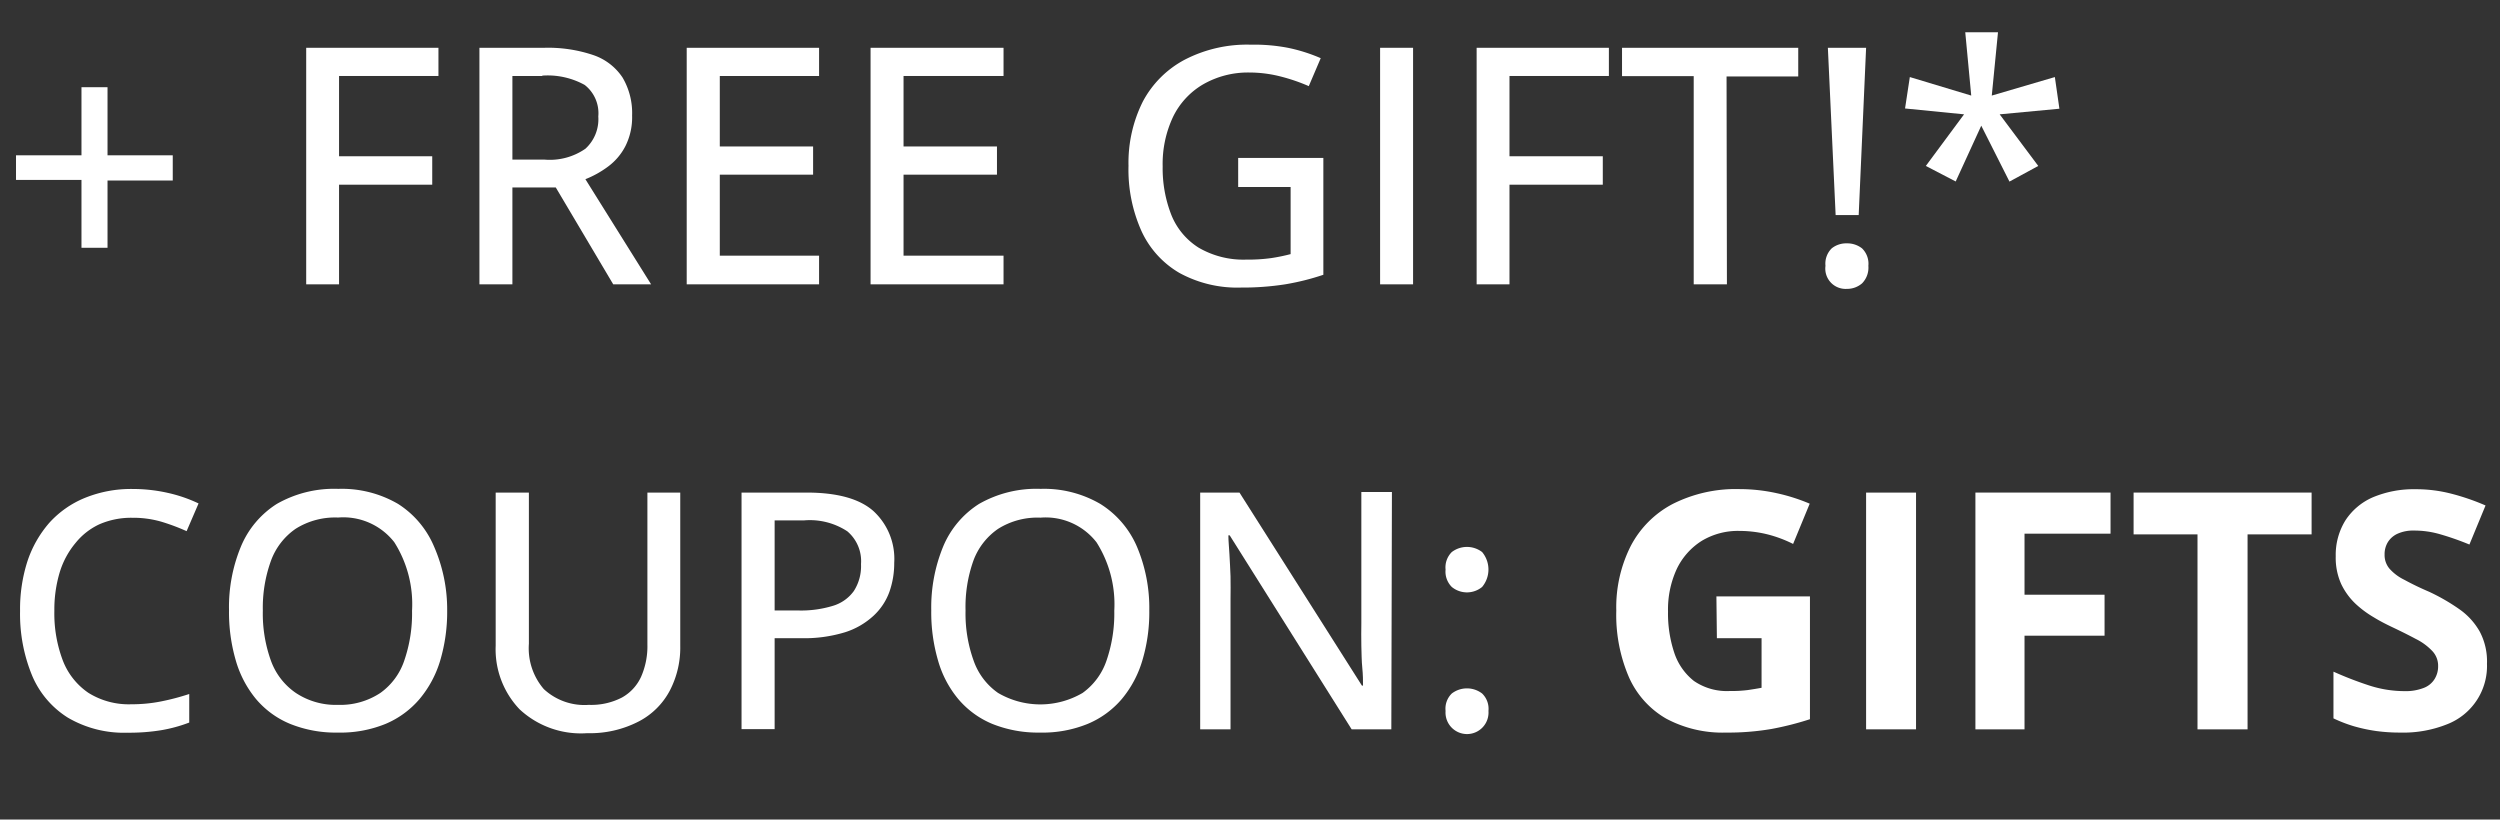 <?xml version="1.0" encoding="UTF-8"?>
<svg xmlns="http://www.w3.org/2000/svg" id="Layer_1" data-name="Layer 1" viewBox="0 0 209.26 68.6">
  <rect x="0" y="0" width="209.26" height="68.6" fill="#333333" stroke="none"/>
  <defs>
    <style>.cls-1{fill:#fff;}</style>
  </defs>
  <path class="cls-1" d="M9,13h5.46v2.11H9v5.63H6.82V15.06H1.34V13H6.82V7.3H9Z"></path>
  <path class="cls-1" d="M28.38,23.8H25.63V4H36.7V6.36H28.38v6.72h7.8v2.38h-7.8Z"></path>
  <path class="cls-1" d="M45.56,4a11.82,11.82,0,0,1,4.13.62,4.78,4.78,0,0,1,2.42,1.87,5.86,5.86,0,0,1,.8,3.18,5.38,5.38,0,0,1-.56,2.56,4.94,4.94,0,0,1-1.45,1.71A8.17,8.17,0,0,1,49,15L54.5,23.8H51.33l-4.81-8.11H42.89V23.8H40.13V4Zm-.17,2.36h-2.5v7h2.69A5.22,5.22,0,0,0,49,12.45a3.34,3.34,0,0,0,1.08-2.7,3,3,0,0,0-1.14-2.64A6.4,6.4,0,0,0,45.39,6.33Z"></path>
  <path class="cls-1" d="M68.56,23.8H57.48V4H68.56V6.36H60.25v5.9h7.81v2.36H60.25V21.4h8.31Z"></path>
  <path class="cls-1" d="M84,23.8H72.87V4H84V6.36H75.63v5.9h7.82v2.36H75.63V21.4H84Z"></path>
  <path class="cls-1" d="M103.64,13.22h7.13V23a20.52,20.52,0,0,1-3.2.8,23,23,0,0,1-3.7.27,10.08,10.08,0,0,1-5.14-1.22,7.83,7.83,0,0,1-3.18-3.5,12.57,12.57,0,0,1-1.09-5.48,11.43,11.43,0,0,1,1.2-5.37A8.44,8.44,0,0,1,99.16,5a11.33,11.33,0,0,1,5.53-1.26A15,15,0,0,1,107.8,4a13.84,13.84,0,0,1,2.75.87l-1,2.34a15.12,15.12,0,0,0-2.33-.8,10.5,10.5,0,0,0-2.64-.34,7.53,7.53,0,0,0-3.89,1,6.37,6.37,0,0,0-2.5,2.71,9.24,9.24,0,0,0-.87,4.15A10.67,10.67,0,0,0,98.05,18a5.78,5.78,0,0,0,2.28,2.73,7.43,7.43,0,0,0,4,1,14,14,0,0,0,2.1-.13,15.5,15.5,0,0,0,1.6-.33V15.65h-4.39Z"></path>
  <path class="cls-1" d="M115.52,23.8V4h2.76V23.8Z"></path>
  <path class="cls-1" d="M126.35,23.8H123.6V4h11.07V6.36h-8.32v6.72h7.81v2.38h-7.81Z"></path>
  <path class="cls-1" d="M144.55,23.8h-2.78V6.37h-6V4h14.75v2.4h-6Z"></path>
  <path class="cls-1" d="M152.8,22.25a1.79,1.79,0,0,1,.52-1.46,1.94,1.94,0,0,1,1.27-.42,2,2,0,0,1,1.27.42,1.79,1.79,0,0,1,.53,1.46,1.87,1.87,0,0,1-.53,1.47,1.91,1.91,0,0,1-1.27.46,1.7,1.7,0,0,1-1.79-1.93ZM155.58,18h-1.93L153,4h3.2Z"></path>
  <path class="cls-1" d="M167.24,2.7,166.72,8,172,6.45l.38,2.65-5,.47,3.23,4.32-2.41,1.31-2.36-4.68-2.14,4.67-2.5-1.3,3.2-4.32-4.94-.49.4-2.63L165,8,164.5,2.7Z"></path>
  <path class="cls-1" d="M11.07,43.34a6.67,6.67,0,0,0-2.74.54,5.57,5.57,0,0,0-2,1.56A7,7,0,0,0,5,47.9a10.84,10.84,0,0,0-.45,3.24,11.09,11.09,0,0,0,.71,4.15A5.79,5.79,0,0,0,7.41,58a6.38,6.38,0,0,0,3.6.95,12.42,12.42,0,0,0,2.48-.24,19.86,19.86,0,0,0,2.35-.62v2.39a12.25,12.25,0,0,1-2.34.64,16.56,16.56,0,0,1-2.82.21,9.27,9.27,0,0,1-5-1.26,7.65,7.65,0,0,1-3-3.54,13.51,13.51,0,0,1-1-5.39A13.1,13.1,0,0,1,2.29,47a9.4,9.4,0,0,1,1.83-3.23,8.19,8.19,0,0,1,3-2.1,10.26,10.26,0,0,1,4-.74,13.29,13.29,0,0,1,2.9.32,12.05,12.05,0,0,1,2.6.89l-1,2.32a17.43,17.43,0,0,0-2.11-.79A8.45,8.45,0,0,0,11.07,43.34Z"></path>
  <path class="cls-1" d="M37.43,51.11a14.29,14.29,0,0,1-.58,4.17,9,9,0,0,1-1.73,3.23,7.62,7.62,0,0,1-2.84,2.08,10,10,0,0,1-4,.73,10.19,10.19,0,0,1-4-.73,7.45,7.45,0,0,1-2.86-2.09,8.93,8.93,0,0,1-1.69-3.24,14.36,14.36,0,0,1-.56-4.17,13.23,13.23,0,0,1,1-5.35,7.73,7.73,0,0,1,3-3.56,9.66,9.66,0,0,1,5.15-1.26,9.33,9.33,0,0,1,5,1.26,7.83,7.83,0,0,1,3,3.54A13.15,13.15,0,0,1,37.43,51.11ZM22,51.11a11.61,11.61,0,0,0,.67,4.17A5.56,5.56,0,0,0,24.76,58a6.05,6.05,0,0,0,3.53,1,6.08,6.08,0,0,0,3.55-1,5.45,5.45,0,0,0,2-2.71,12.09,12.09,0,0,0,.65-4.17A9.68,9.68,0,0,0,33,45.38a5.41,5.41,0,0,0-4.7-2.06,6.19,6.19,0,0,0-3.55.94,5.56,5.56,0,0,0-2.07,2.68A11.54,11.54,0,0,0,22,51.11Z"></path>
  <path class="cls-1" d="M56.94,41.23V54.06a7.79,7.79,0,0,1-.86,3.72,6.14,6.14,0,0,1-2.58,2.59,8.87,8.87,0,0,1-4.35,1,7.53,7.53,0,0,1-5.66-2,7.28,7.28,0,0,1-2-5.32V41.23h2.78V53.89a5.23,5.23,0,0,0,1.25,3.79A5,5,0,0,0,49.29,59a5.58,5.58,0,0,0,2.78-.62,3.78,3.78,0,0,0,1.6-1.75,6.33,6.33,0,0,0,.52-2.69V41.23Z"></path>
  <path class="cls-1" d="M67.51,41.23q3.83,0,5.58,1.53a5.43,5.43,0,0,1,1.76,4.35,7.19,7.19,0,0,1-.4,2.42,5.07,5.07,0,0,1-1.32,2,6.32,6.32,0,0,1-2.39,1.39,11.66,11.66,0,0,1-3.65.5H64.84v7.61H62.07V41.23Zm-.22,2.33H64.84V51.1h2a9.11,9.11,0,0,0,2.88-.39,3.33,3.33,0,0,0,1.75-1.24,3.84,3.84,0,0,0,.6-2.25,3.27,3.27,0,0,0-1.15-2.75A5.71,5.71,0,0,0,67.29,43.56Z"></path>
  <path class="cls-1" d="M96.2,51.11a14,14,0,0,1-.58,4.17,9,9,0,0,1-1.72,3.23,7.58,7.58,0,0,1-2.85,2.08,10,10,0,0,1-4,.73,10.28,10.28,0,0,1-4-.73,7.49,7.49,0,0,1-2.85-2.09,8.78,8.78,0,0,1-1.69-3.24,14.36,14.36,0,0,1-.56-4.17,13.41,13.41,0,0,1,1-5.35,7.75,7.75,0,0,1,3-3.56,9.66,9.66,0,0,1,5.15-1.26,9.35,9.35,0,0,1,5,1.26,7.89,7.89,0,0,1,3.05,3.54A13.16,13.16,0,0,1,96.2,51.11Zm-15.38,0a11.61,11.61,0,0,0,.67,4.17A5.5,5.5,0,0,0,83.54,58a7,7,0,0,0,7.08,0,5.51,5.51,0,0,0,2-2.71,12.09,12.09,0,0,0,.65-4.17,9.68,9.68,0,0,0-1.49-5.73,5.39,5.39,0,0,0-4.69-2.06,6.17,6.17,0,0,0-3.55.94,5.56,5.56,0,0,0-2.07,2.68A11.54,11.54,0,0,0,80.82,51.11Z"></path>
  <path class="cls-1" d="M116.46,61.05h-3.32L102.93,44.81h-.11c0,.49.06,1,.09,1.6s.07,1.2.09,1.83,0,1.29,0,1.94V61.05h-2.54V41.23h3.29L114,57.39h.09c0-.4,0-.89-.06-1.48s-.06-1.21-.08-1.86,0-1.28,0-1.87v-11h2.56Z"></path>
  <path class="cls-1" d="M121,47.68a1.81,1.81,0,0,1,.52-1.47,2.09,2.09,0,0,1,2.54,0,2.28,2.28,0,0,1,0,2.92,2,2,0,0,1-2.54,0A1.81,1.81,0,0,1,121,47.68Zm0,11.83a1.77,1.77,0,0,1,.52-1.46,2.09,2.09,0,0,1,2.54,0,1.78,1.78,0,0,1,.53,1.46,1.8,1.8,0,1,1-3.59,0Z"></path>
  <path class="cls-1" d="M143.67,49.92h7.83V60.2a25.43,25.43,0,0,1-3.23.82,21.58,21.58,0,0,1-3.79.3,10,10,0,0,1-5-1.16,7.5,7.5,0,0,1-3.12-3.45,13.16,13.16,0,0,1-1.07-5.6,11.37,11.37,0,0,1,1.2-5.39A8.31,8.31,0,0,1,140,42.19a11.71,11.71,0,0,1,5.63-1.25,14.46,14.46,0,0,1,3.08.34,15.53,15.53,0,0,1,2.77.88l-1.39,3.37a10.53,10.53,0,0,0-2.06-.78,9.75,9.75,0,0,0-2.43-.31,5.86,5.86,0,0,0-3.17.84,5.66,5.66,0,0,0-2.08,2.35,8.08,8.08,0,0,0-.73,3.56,10.37,10.37,0,0,0,.52,3.44A5,5,0,0,0,141.79,57a4.87,4.87,0,0,0,3,.84,10.91,10.91,0,0,0,1.51-.08c.4-.06.79-.12,1.15-.19V53.42h-3.74Z"></path>
  <path class="cls-1" d="M156.2,61.05V41.23h4.18V61.05Z"></path>
  <path class="cls-1" d="M169.46,61.05h-4.11V41.23h11.31v3.44h-7.2v5.11h6.7v3.43h-6.7Z"></path>
  <path class="cls-1" d="M188.13,61.05h-4.19V44.73h-5.35v-3.5h14.9v3.5h-5.36Z"></path>
  <path class="cls-1" d="M208.17,55.55a5.23,5.23,0,0,1-3.33,5.07,9.88,9.88,0,0,1-3.94.7,14.65,14.65,0,0,1-2-.13,13.76,13.76,0,0,1-1.87-.4,11.65,11.65,0,0,1-1.71-.66V56.22a29.76,29.76,0,0,0,2.91,1.13,9.63,9.63,0,0,0,3,.5,4.17,4.17,0,0,0,1.65-.27,1.82,1.82,0,0,0,.91-.75,2,2,0,0,0,.29-1.08,1.78,1.78,0,0,0-.5-1.27,4.89,4.89,0,0,0-1.37-1c-.58-.31-1.24-.64-2-1-.46-.22-1-.49-1.5-.8a8.63,8.63,0,0,1-1.54-1.14,5.61,5.61,0,0,1-1.2-1.65,5.35,5.35,0,0,1-.46-2.33,5.48,5.48,0,0,1,.81-3,5.21,5.21,0,0,1,2.31-1.94,8.83,8.83,0,0,1,3.56-.67,11.78,11.78,0,0,1,2.94.36,19.11,19.11,0,0,1,2.92,1l-1.35,3.27a23,23,0,0,0-2.45-.86,7.75,7.75,0,0,0-2.2-.31,3.16,3.16,0,0,0-1.33.25,1.85,1.85,0,0,0-.84.71,1.92,1.92,0,0,0-.28,1.05,1.76,1.76,0,0,0,.41,1.18,4,4,0,0,0,1.24.93c.55.3,1.25.65,2.07,1a16.57,16.57,0,0,1,2.59,1.5,5.71,5.71,0,0,1,1.65,1.83A5.3,5.3,0,0,1,208.17,55.55Z"></path>
</svg>
